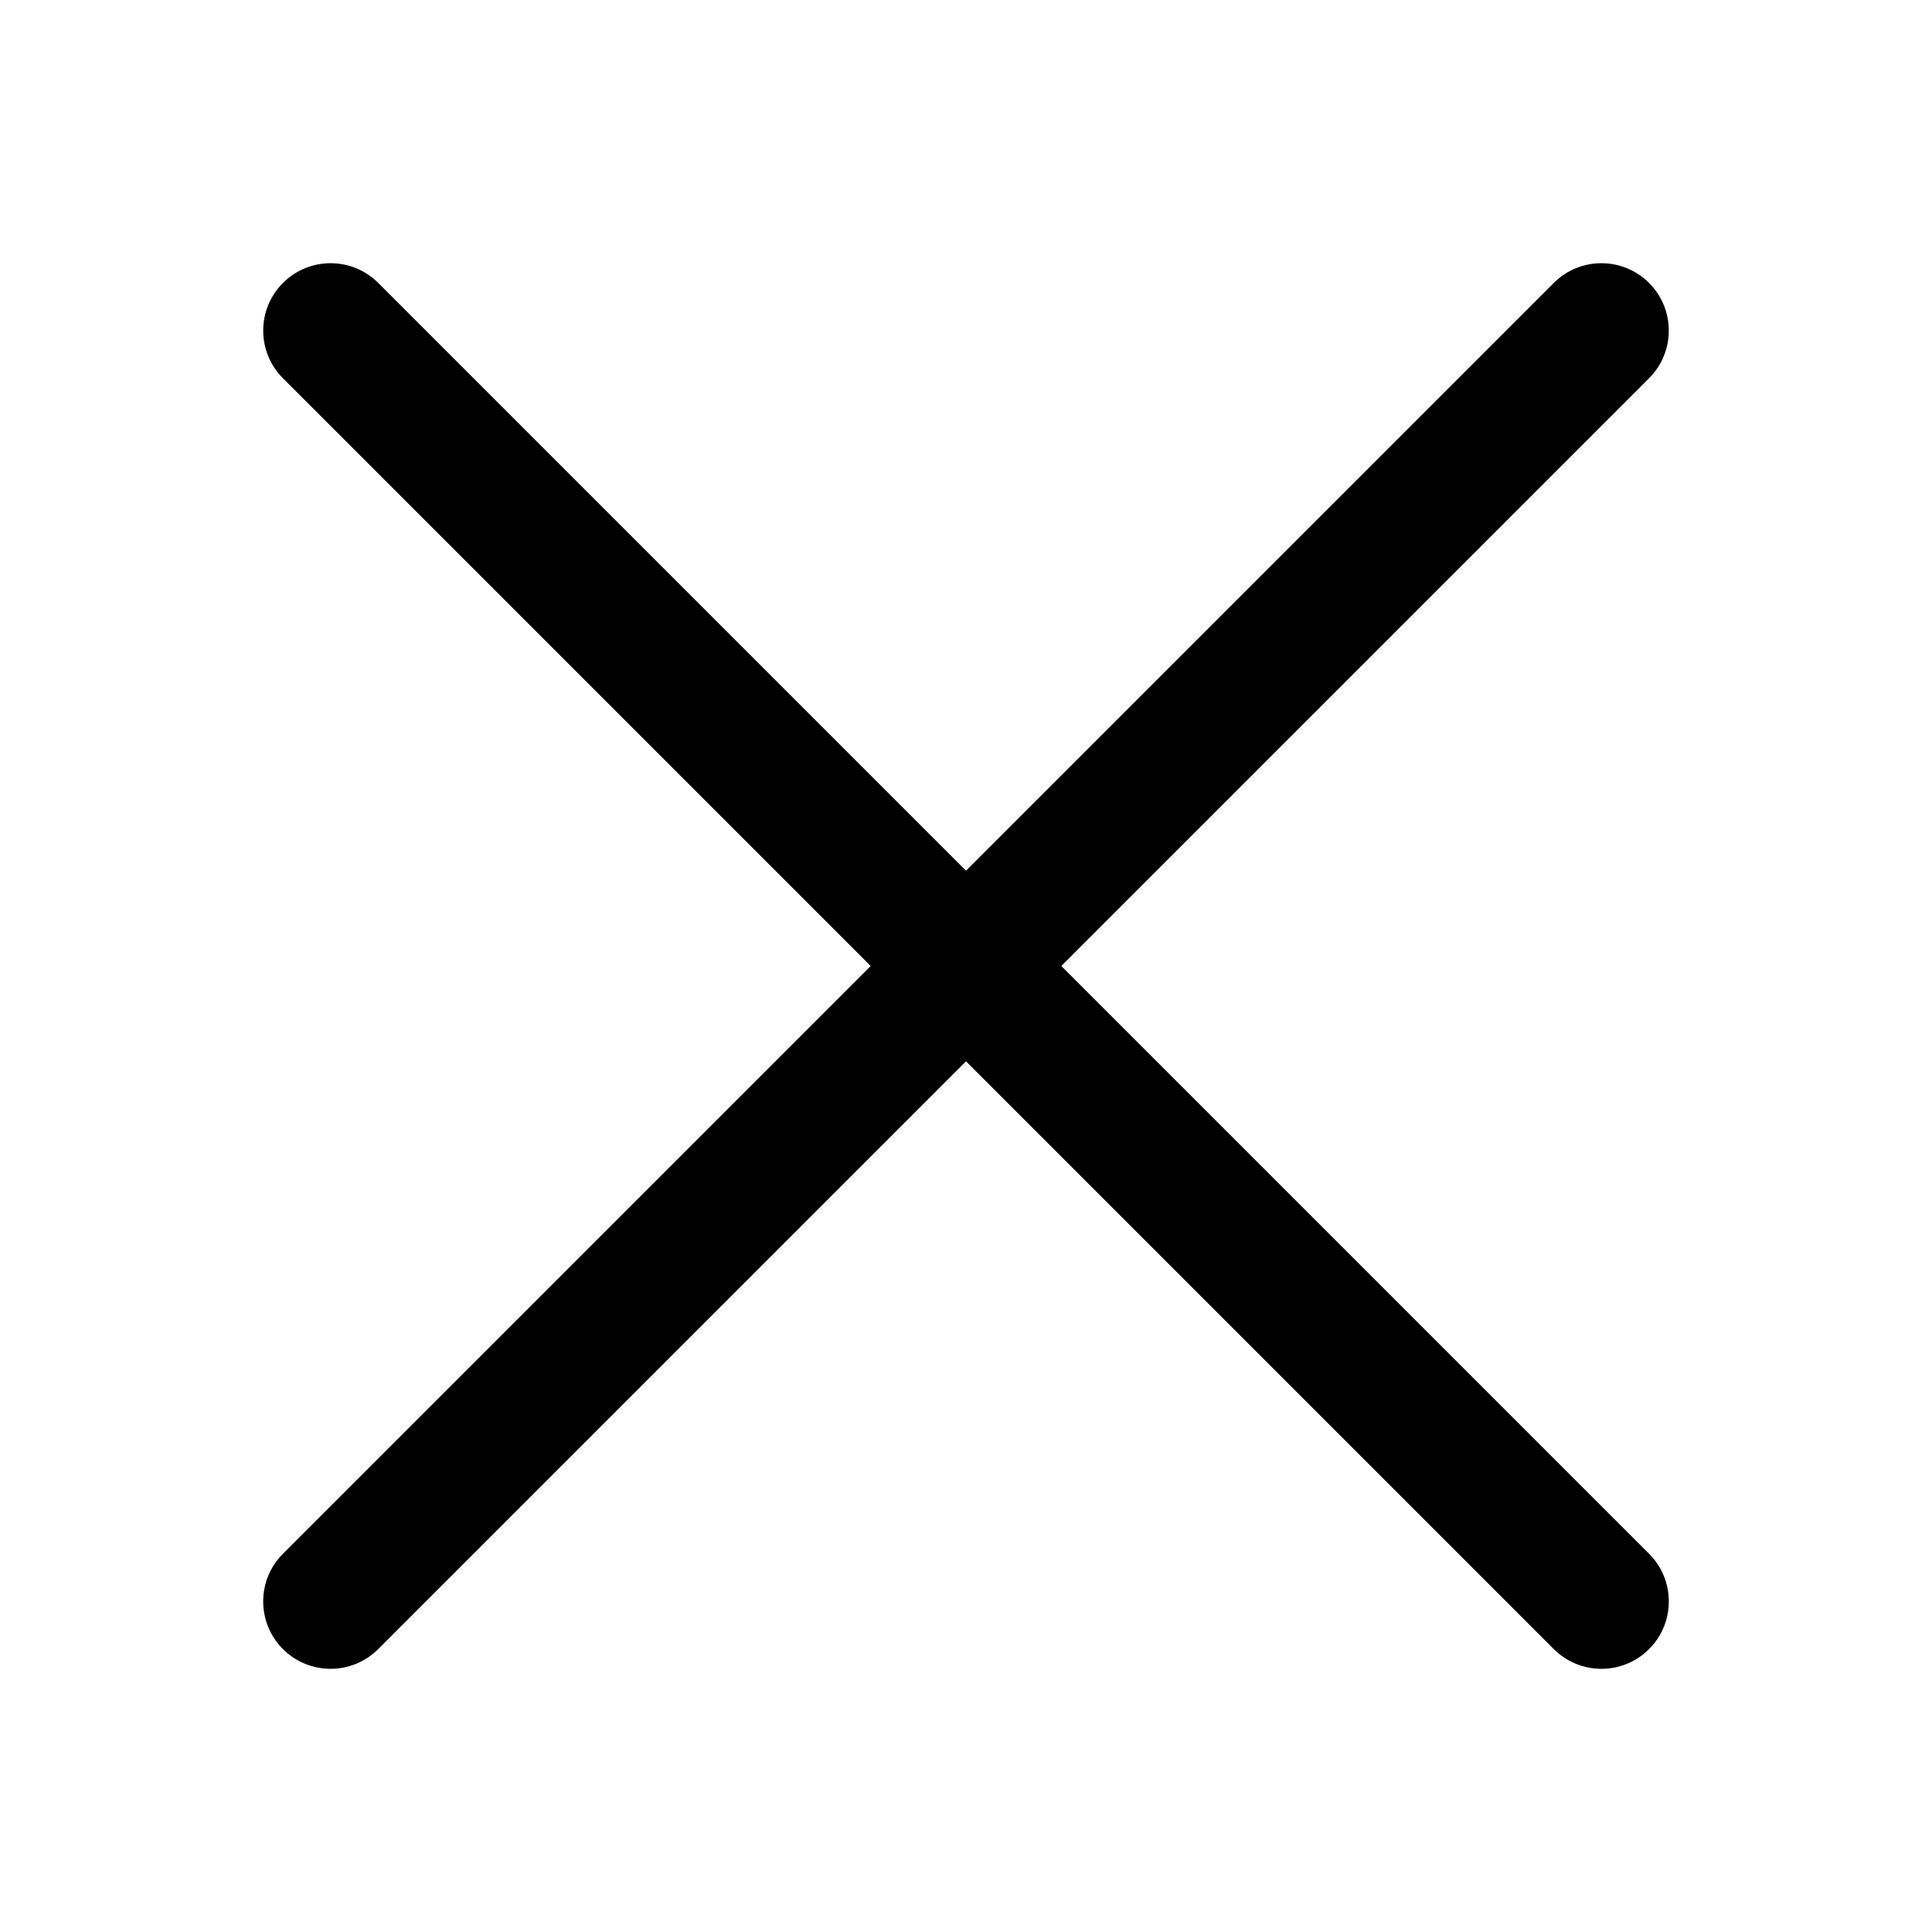 <svg xmlns="http://www.w3.org/2000/svg" id="Layer_2" data-name="Layer 2" viewBox="0 0 688 688"><g id="Layer_1-2" data-name="Layer 1"><g><rect width="688" height="688" style="fill: none;"></rect><path d="m553.3,587.24L100.76,134.7c-9.37-9.37-9.37-24.57,0-33.94,9.37-9.37,24.57-9.37,33.94,0l452.55,452.55c9.37,9.37,9.37,24.57,0,33.94-9.37,9.37-24.57,9.37-33.94,0Z"></path><path d="m587.24,134.7l-452.55,452.55c-9.37,9.37-24.57,9.37-33.94,0-9.37-9.37-9.37-24.57,0-33.94L553.3,100.76c9.37-9.37,24.57-9.37,33.94,0,9.37,9.37,9.37,24.57,0,33.94Z"></path></g></g></svg>